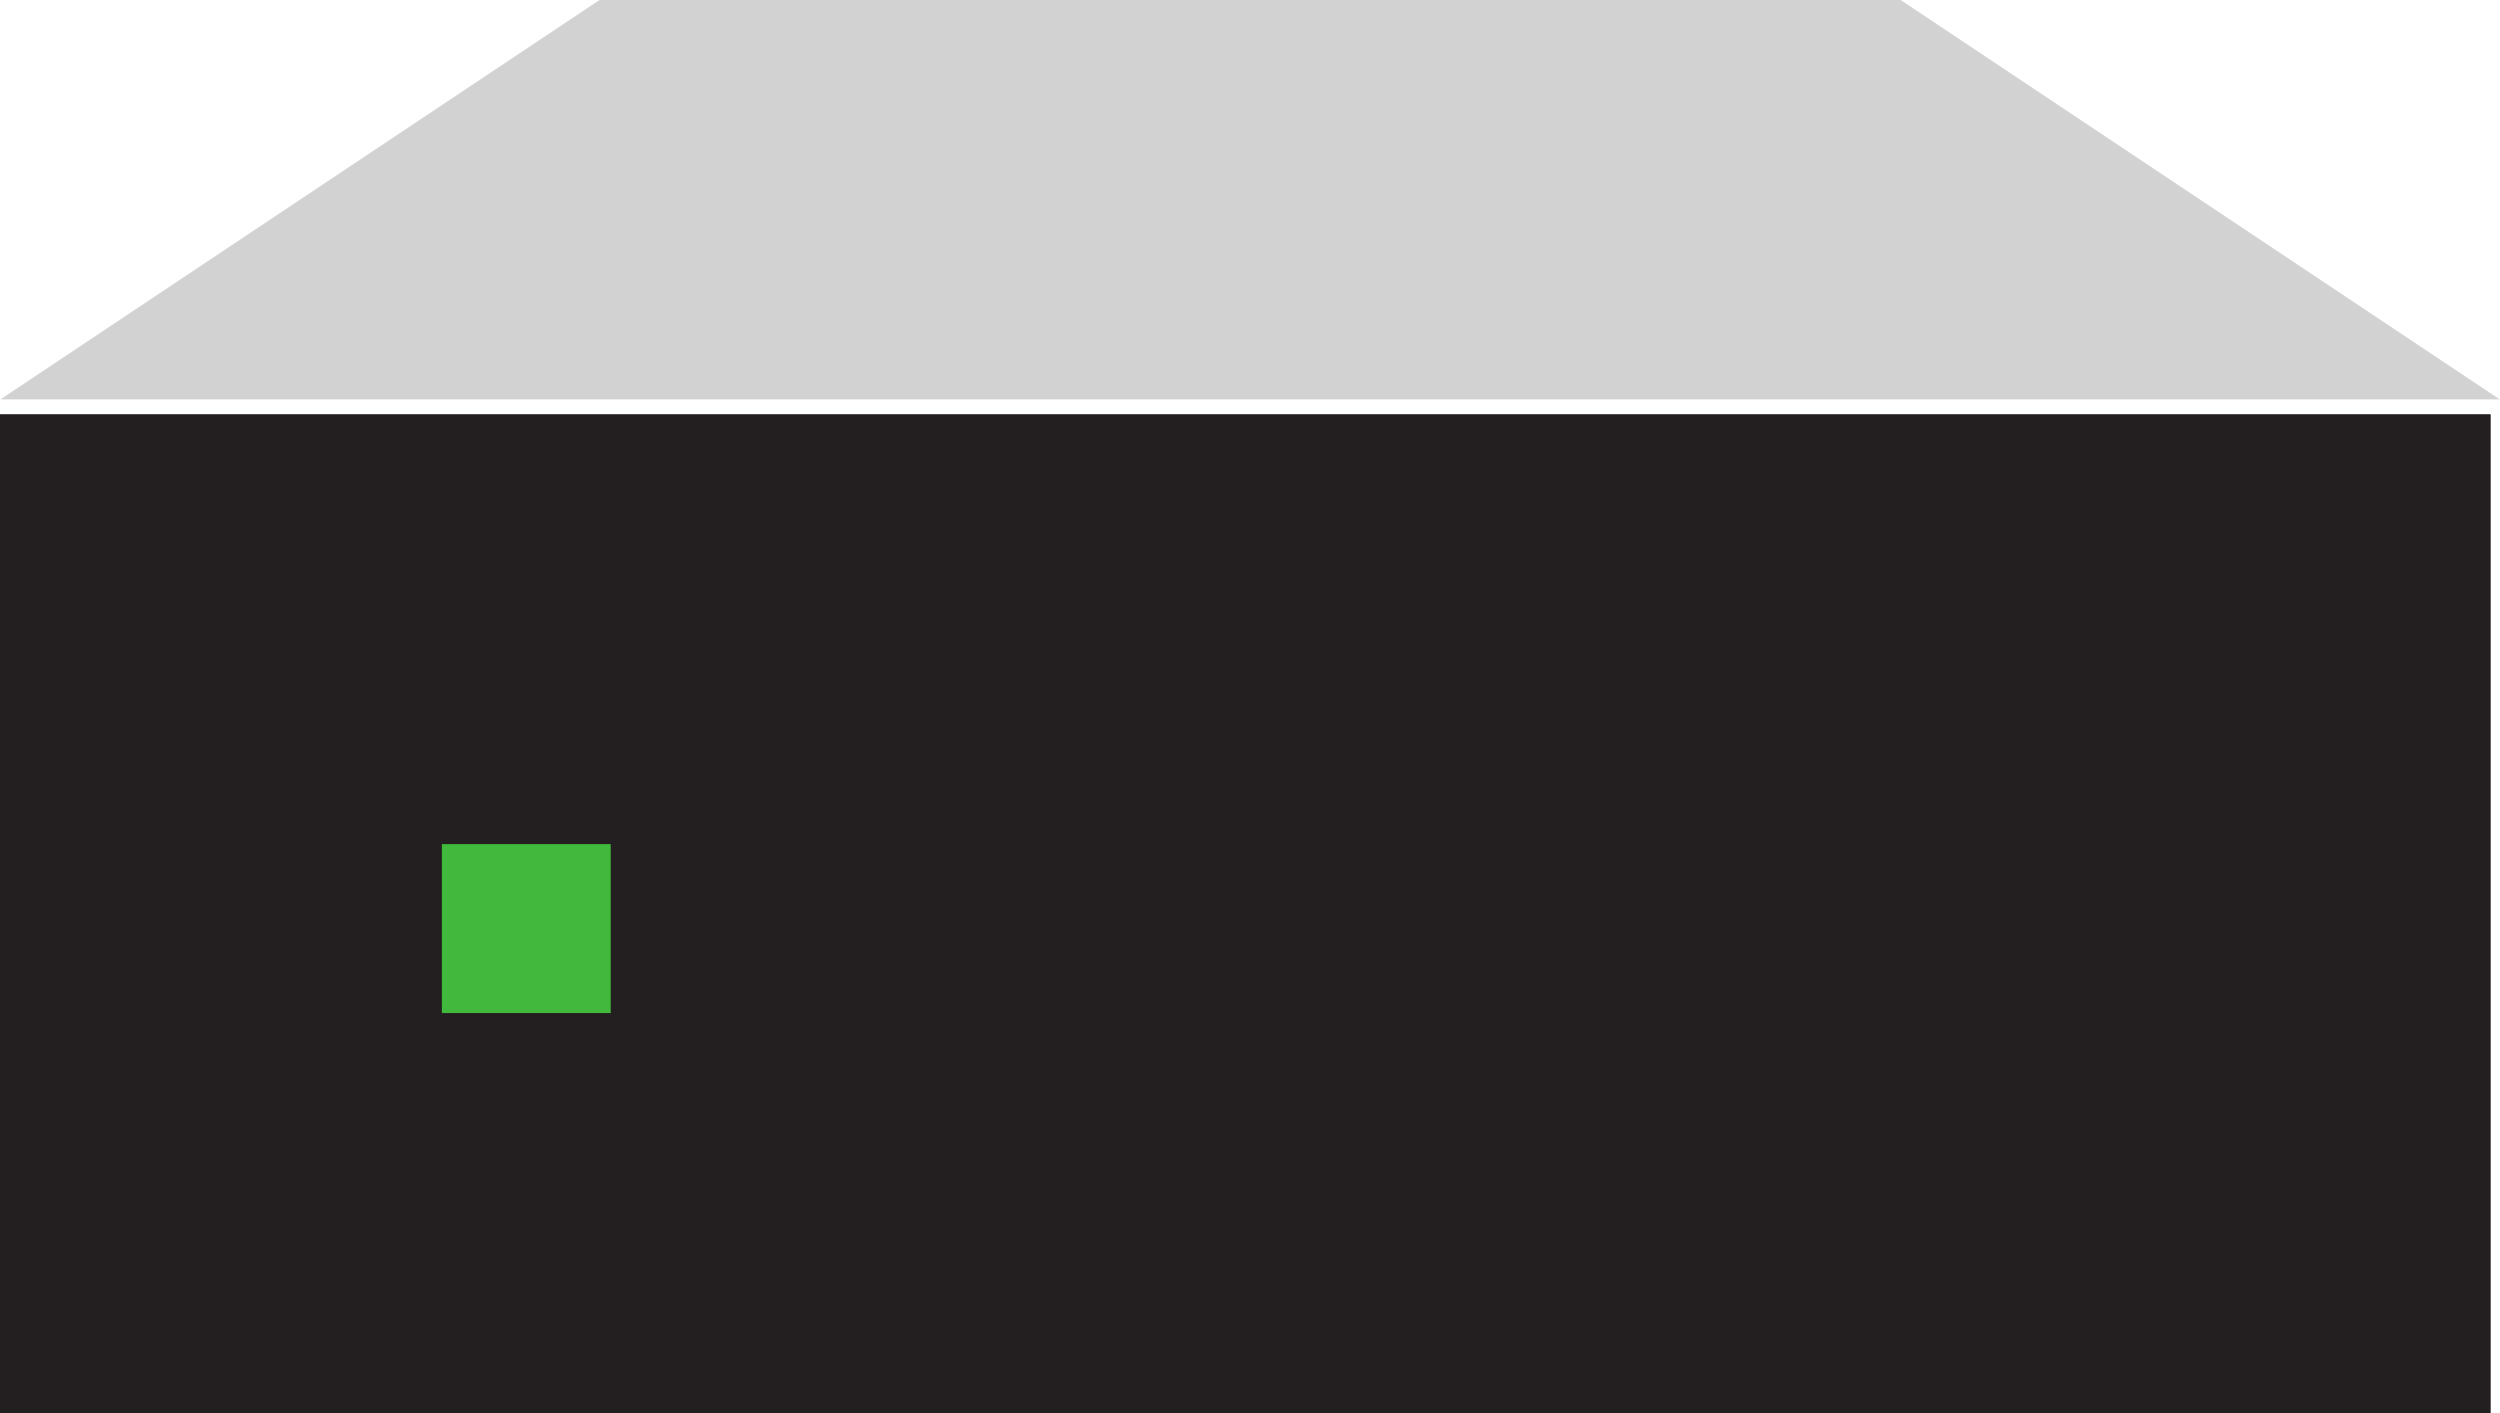 <?xml version="1.0" encoding="UTF-8" standalone="no"?>
<svg xmlns:inkscape="http://www.inkscape.org/namespaces/inkscape" xmlns:sodipodi="http://sodipodi.sourceforge.net/DTD/sodipodi-0.dtd" xmlns="http://www.w3.org/2000/svg" xmlns:svg="http://www.w3.org/2000/svg" version="1.1" id="svg1" width="25.031" height="14.149" viewBox="0 0 25.031 14.149">
  <defs id="defs1">
    <clipPath id="clipPath164">
      <path d="M 0,841.89 H 595.28 V 0 H 0 Z" id="path164"></path>
    </clipPath>
    <clipPath id="clipPath166">
      <path d="M 0,841.89 H 595.28 V 0 H 0 Z" transform="translate(-273.046,-441.816)" id="path166"></path>
    </clipPath>
    <clipPath id="clipPath168">
      <path d="M 0,841.89 H 595.28 V 0 H 0 Z" id="path168"></path>
    </clipPath>
  </defs>
  <g id="layer-MC0" transform="translate(-345.031,-533.431)">
    <path id="path163" d="m 277.546,431.205 h -18.773 v 7.611 h 18.773 z" style="fill:#231f20;fill-opacity:1;fill-rule:nonzero;stroke:none" transform="matrix(1.333,0,0,-1.333,0,1122.52)" clip-path="url(#clipPath164)"></path>
    <path id="path165" d="m 0,0 h -9.773 l -4.5,-3 H 4.5 Z" style="fill:#d3d2d2;fill-opacity:1;fill-rule:nonzero;stroke:none" transform="matrix(1.333,0,0,-1.333,364.061,533.431)" clip-path="url(#clipPath166)"></path>
    <path id="path167" d="m 262.157,434.318 h 1.268 v 1.269 h -1.268 z" style="fill:#40b93c;fill-opacity:1;fill-rule:nonzero;stroke:none" transform="matrix(1.333,0,0,-1.333,0,1122.52)" clip-path="url(#clipPath168)"></path>
  </g>
</svg>
